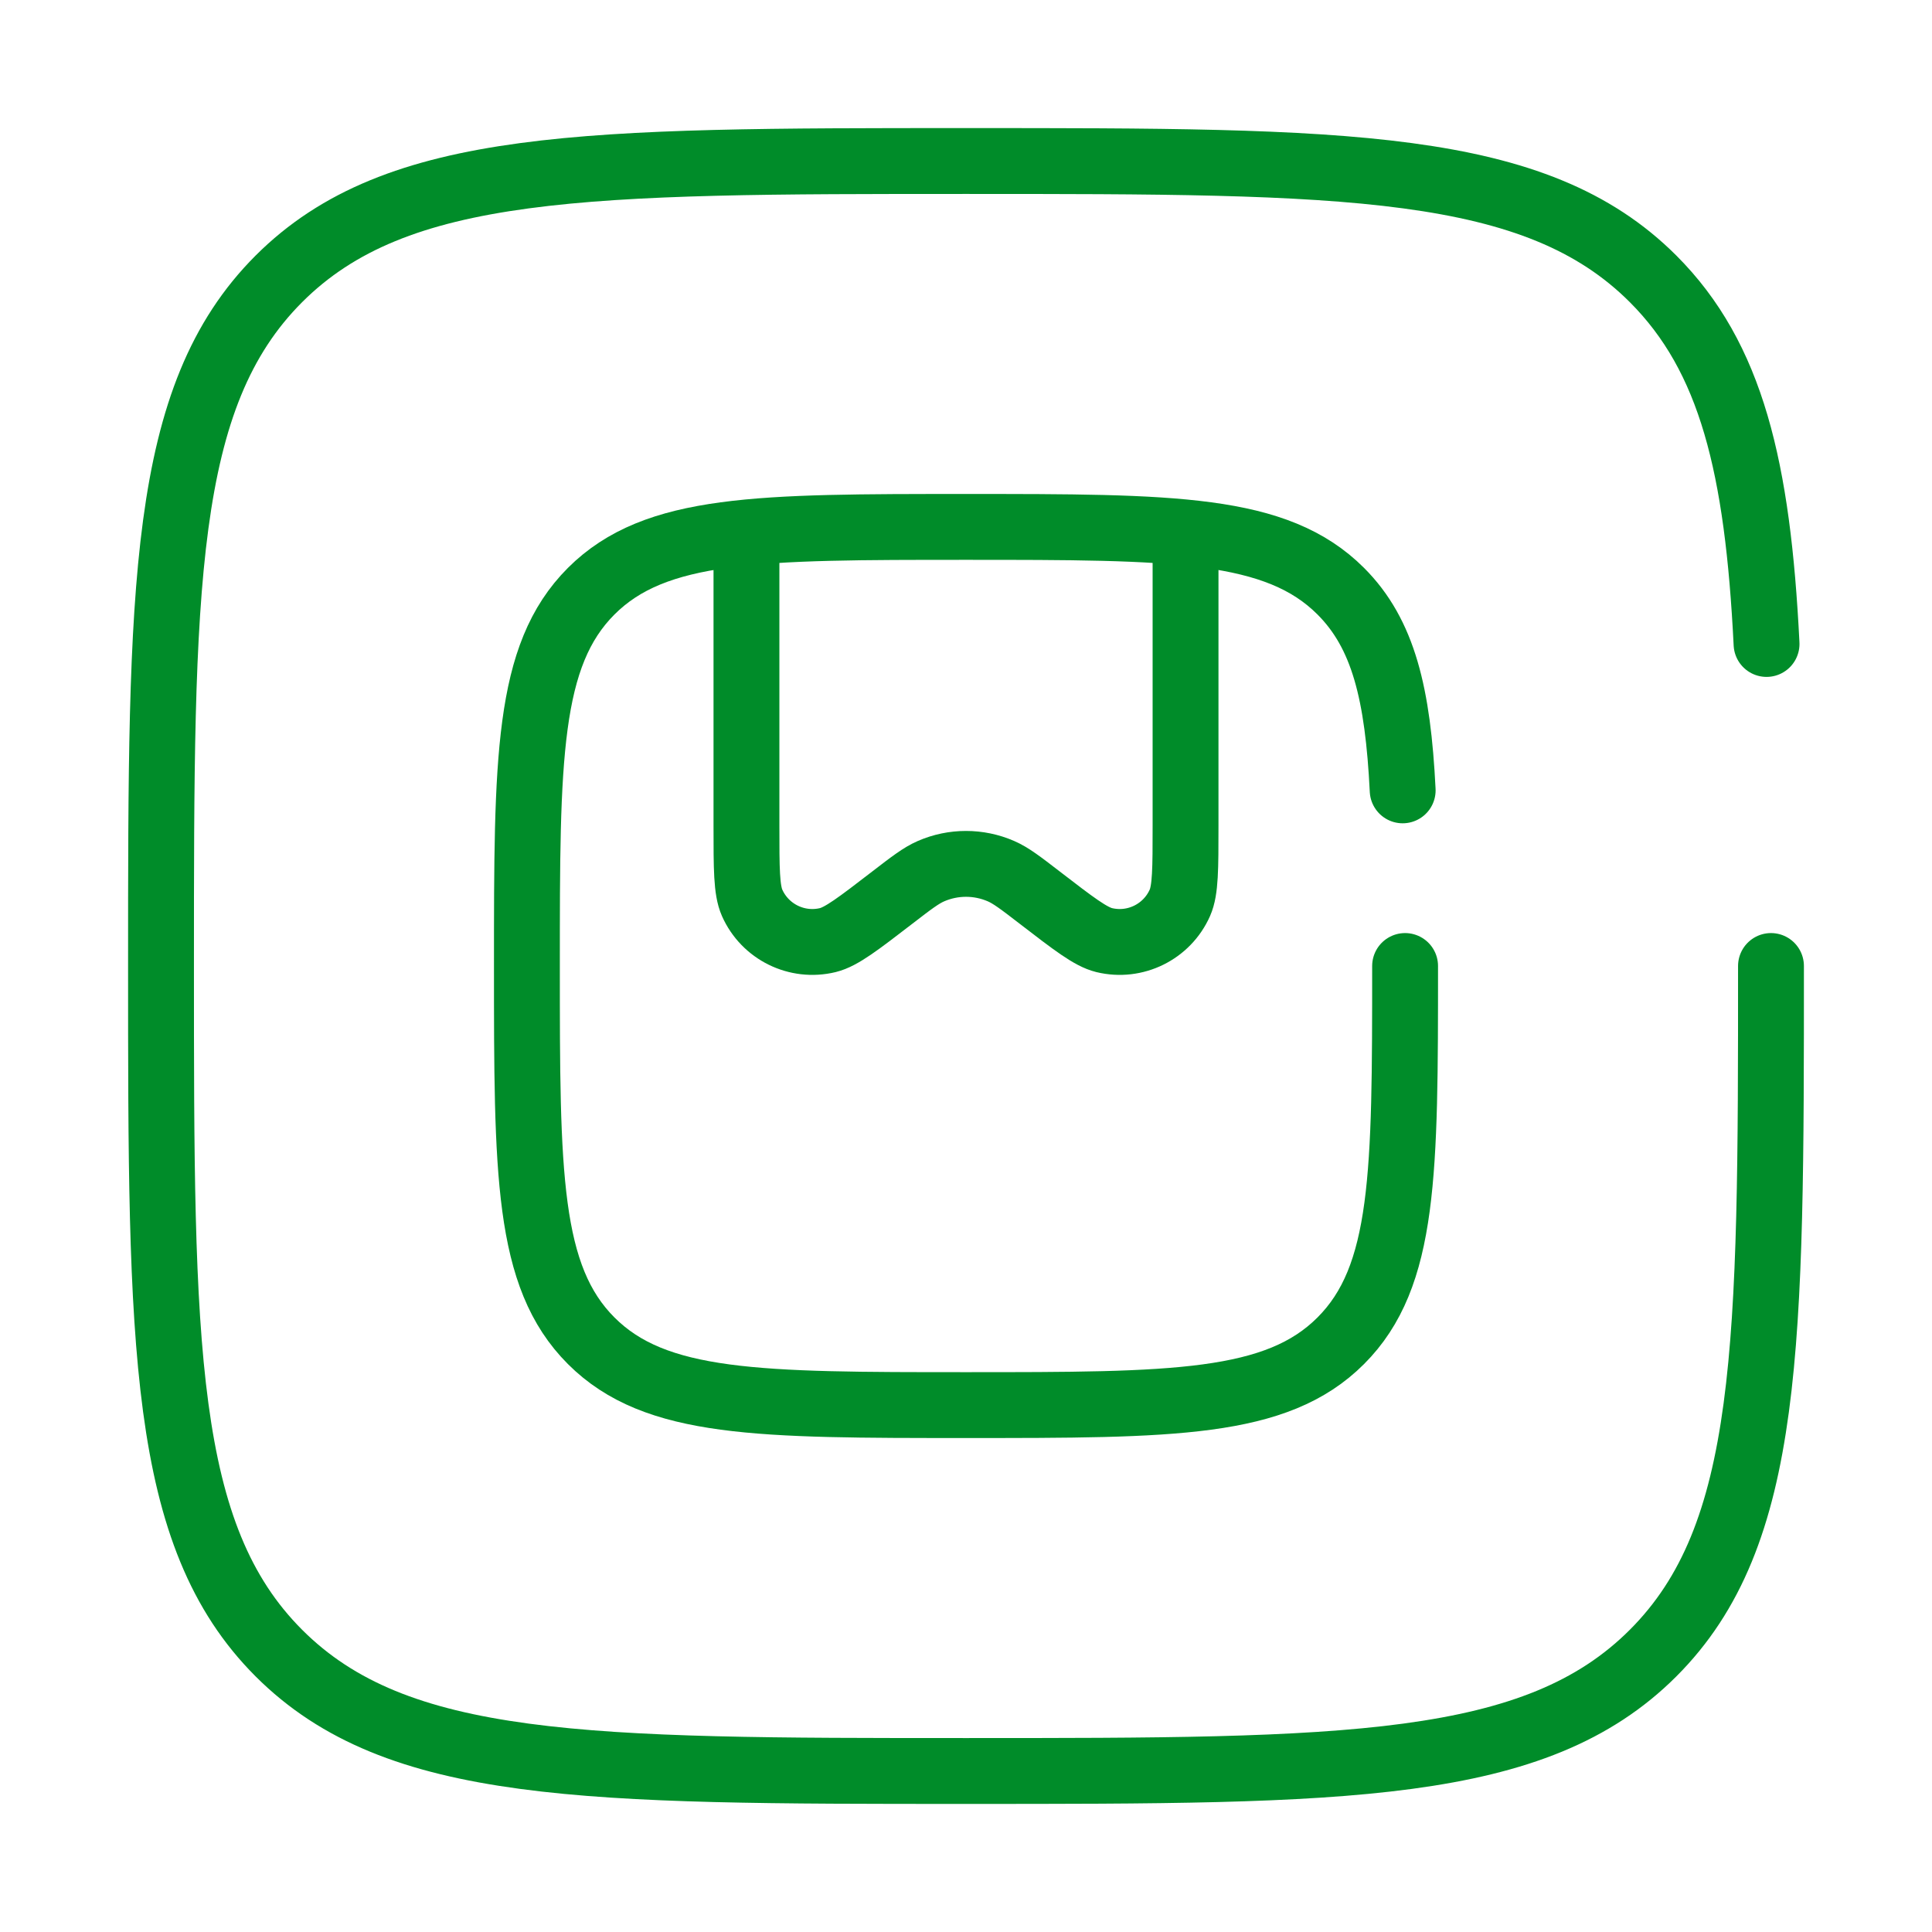 <svg width="44" height="44" viewBox="0 0 44 44" fill="none" xmlns="http://www.w3.org/2000/svg">
<path d="M40.333 22C40.333 30.642 40.333 34.964 37.648 37.648C34.964 40.333 30.642 40.333 22 40.333C13.357 40.333 9.036 40.333 6.351 37.648C3.667 34.964 3.667 30.642 3.667 22C3.667 13.357 3.667 9.036 6.351 6.351C9.036 3.667 13.357 3.667 22 3.667C30.642 3.667 34.964 3.667 37.648 6.351C39.434 8.137 40.032 10.645 40.232 14.666" stroke="#008C29" stroke-width="1.5" stroke-linecap="round"/>
<path d="M32 22C32 26.714 32 29.071 30.535 30.535C29.071 32 26.714 32 22 32C17.286 32 14.929 32 13.464 30.535C12 29.071 12 26.714 12 22C12 17.286 12 14.929 13.464 13.464C14.929 12 17.286 12 22 12C26.714 12 29.071 12 30.535 13.464C31.509 14.438 31.836 15.807 31.945 18" stroke="#008C29" stroke-width="1.5" stroke-linecap="round"/>
<path d="M27 12V18.808C27 19.782 27 20.27 26.871 20.561C26.577 21.223 25.851 21.581 25.146 21.41C24.837 21.334 24.451 21.037 23.678 20.442C23.242 20.106 23.024 19.939 22.797 19.84C22.289 19.619 21.711 19.619 21.203 19.84C20.976 19.939 20.758 20.106 20.322 20.442C19.549 21.037 19.163 21.334 18.854 21.41C18.149 21.581 17.423 21.223 17.129 20.561C17 20.27 17 19.782 17 18.808V12" stroke="#008C29" stroke-width="1.5"/>
</svg>
